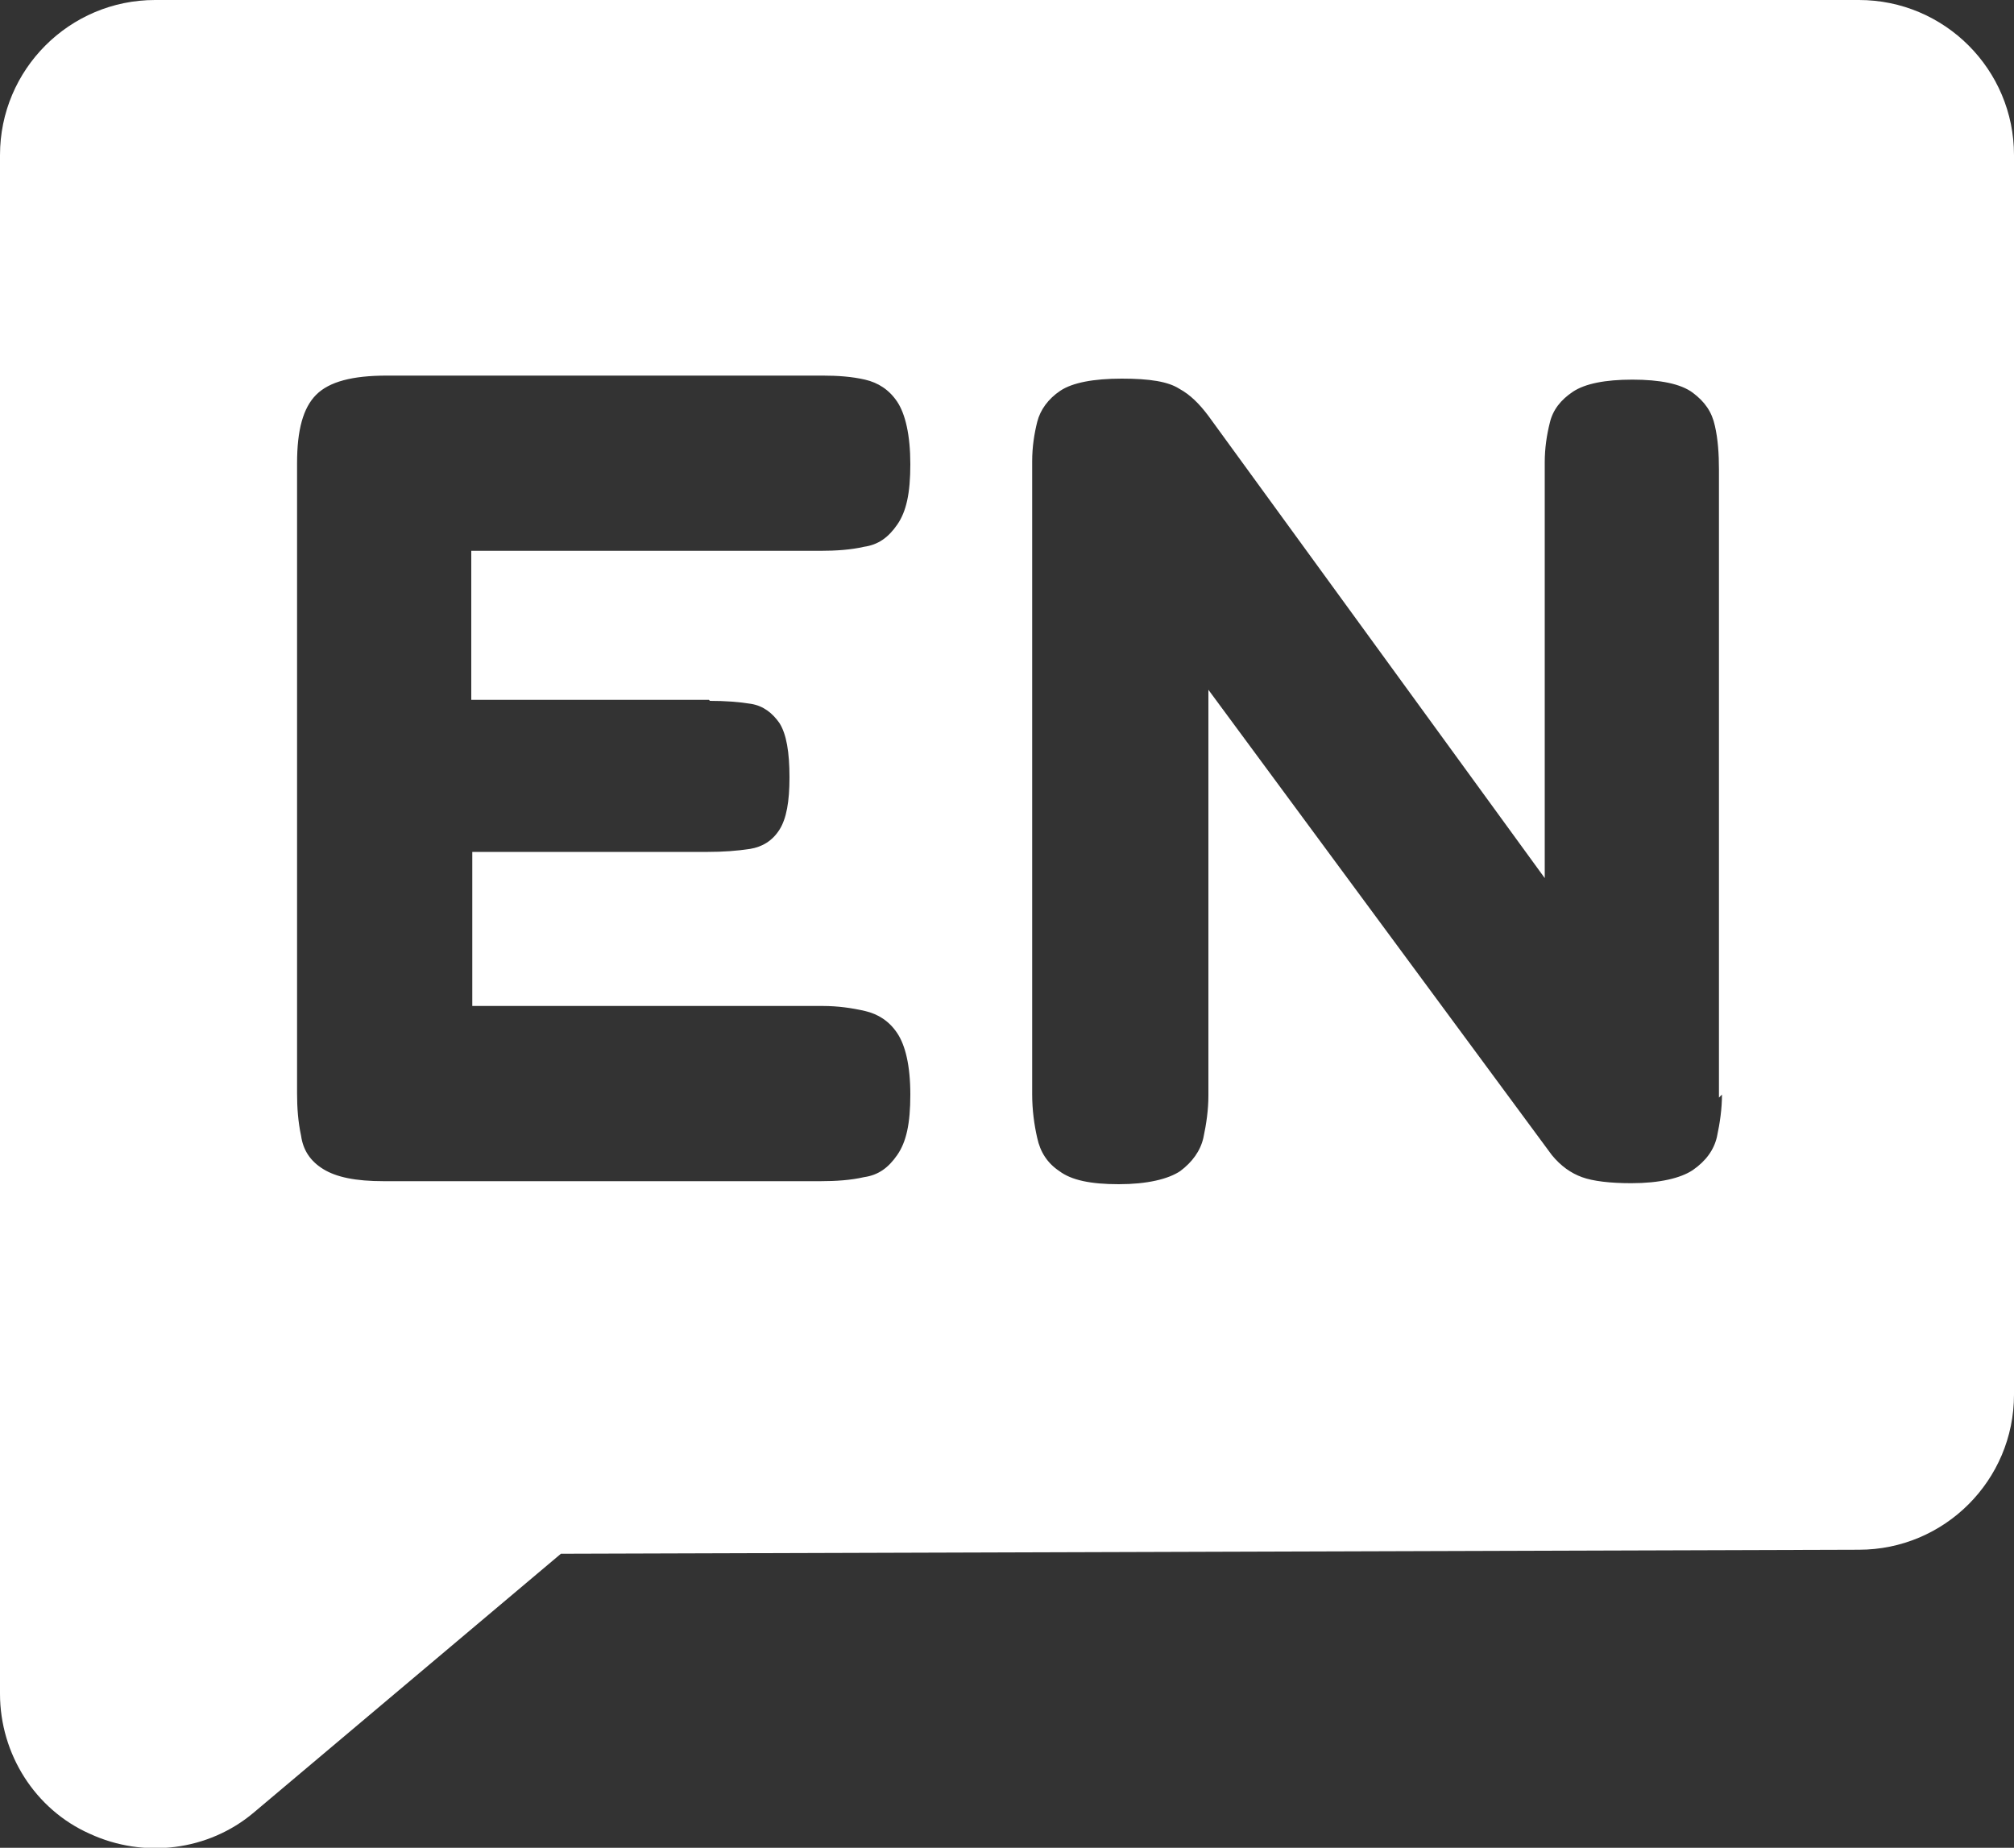 <?xml version="1.0" encoding="UTF-8"?><svg id="a" xmlns="http://www.w3.org/2000/svg" width="20" height="18.35" viewBox="0 0 20 18.35"><rect x="0" y="0" width="20" height="18.35" fill="#333333" stroke="none"/><path d="M18.46,0H1.54C.69,0,0,.69,0,1.54v15.28C0,17.42.35,17.97.89,18.21c.54.25,1.18.17,1.63-.21l3.05-2.57,12.89-.04c.85,0,1.54-.69,1.54-1.54V1.54C20,.69,19.31,0,18.46,0ZM7.05,6.96c.15,0,.29.01.41.03.12.02.21.09.28.19.07.11.1.29.1.54,0,.24-.03.41-.1.52-.07.11-.17.17-.29.19-.13.02-.27.03-.42.03h-2.34v1.53h3.48c.15,0,.29.02.42.05s.24.1.32.22.13.32.13.61-.04.47-.13.6-.19.2-.33.22c-.13.03-.28.04-.43.04H3.81c-.28,0-.47-.04-.6-.12s-.2-.19-.22-.33c-.03-.14-.04-.28-.04-.42v-6.26c0-.33.06-.55.19-.68s.36-.19.7-.19h4.33c.15,0,.29.01.42.04.13.03.24.1.32.22s.13.33.13.62-.04.47-.13.6-.19.2-.33.22c-.13.03-.28.04-.43.04h-3.47v1.48h2.36ZM17.1,10.87c0,.14-.02.28-.05.42-.03.13-.11.24-.24.33-.12.08-.33.13-.61.13-.21,0-.38-.02-.49-.06s-.21-.11-.3-.22l-3.41-4.62v4.03c0,.14-.02.28-.05.42-.03.13-.11.24-.23.33-.12.08-.33.13-.61.13s-.47-.04-.59-.13c-.12-.08-.19-.19-.22-.33-.03-.13-.05-.28-.05-.43v-6.29c0-.14.02-.27.05-.39s.11-.23.23-.31.33-.12.61-.12.46.03.57.1c.11.06.2.15.29.27l3.34,4.59v-4.13c0-.14.02-.27.05-.39.03-.13.11-.23.23-.31s.32-.12.59-.12.48.04.6.13.19.19.22.33c.03.13.04.28.04.43v6.24Z" fill="#fff"/></svg>